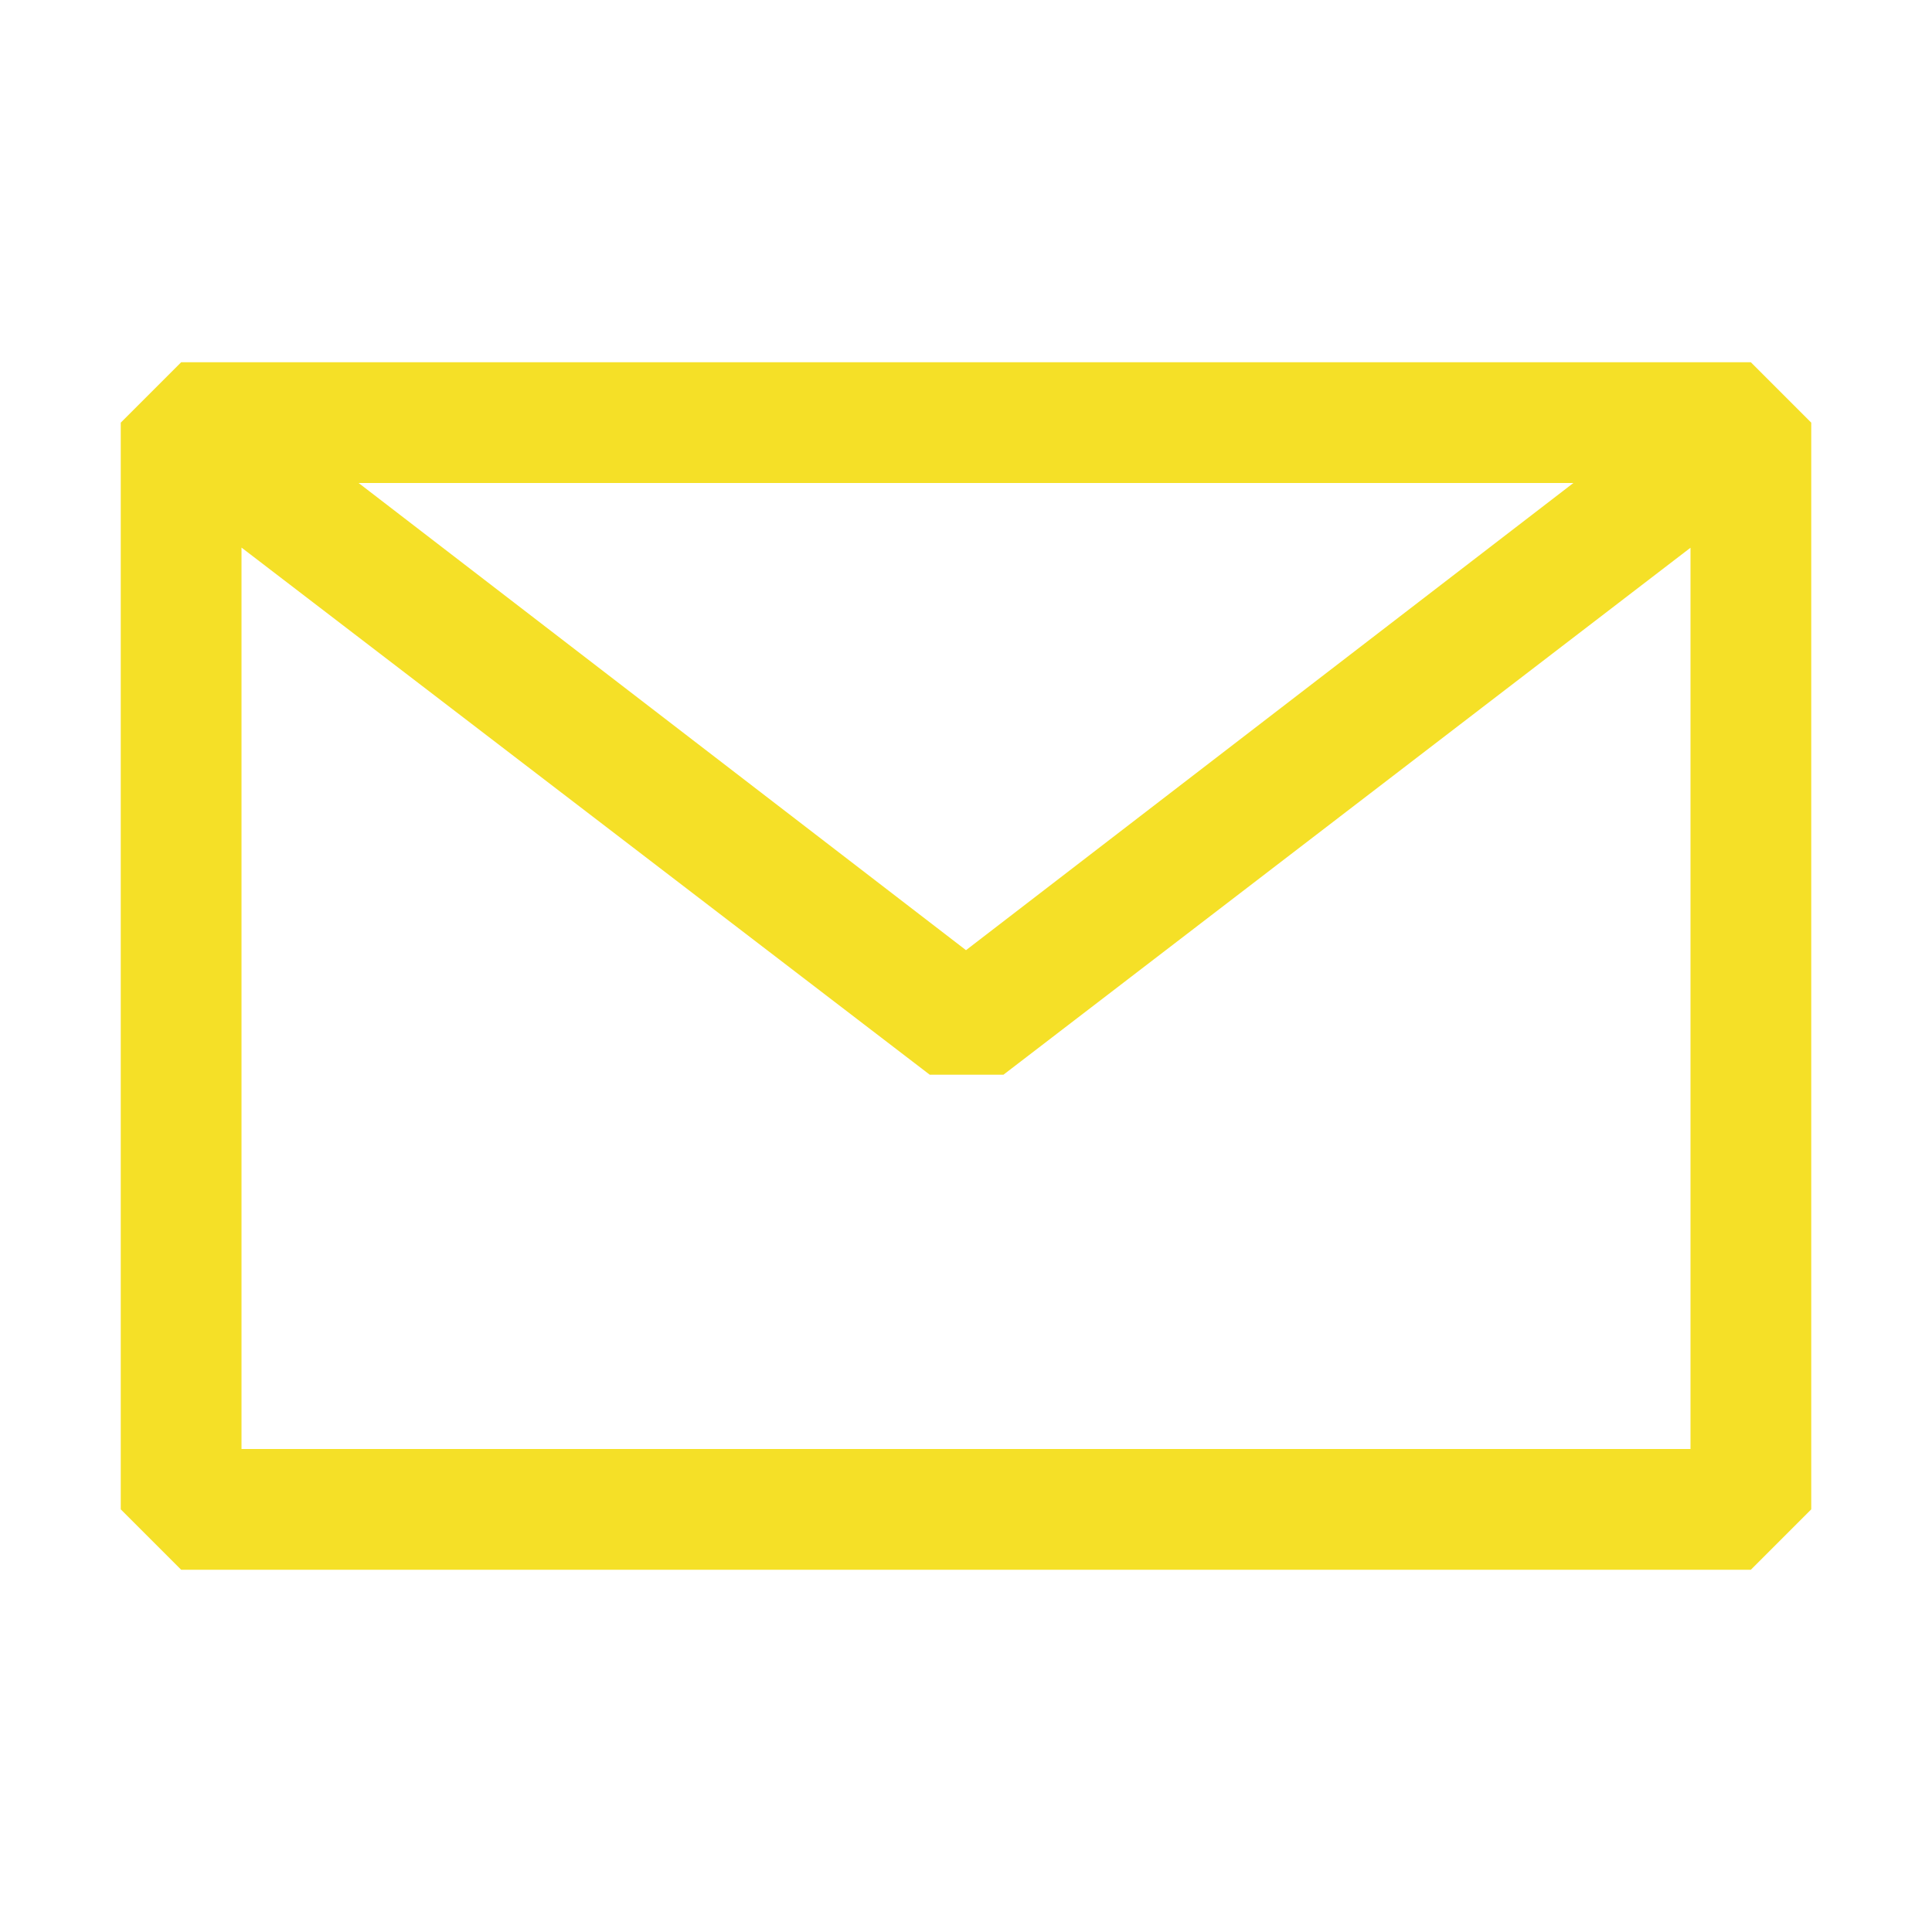 <?xml version="1.0" encoding="UTF-8"?> <svg xmlns="http://www.w3.org/2000/svg" width="26" height="26" viewBox="0 0 26 26" fill="none"> <path fill-rule="evenodd" clip-rule="evenodd" d="M1.625 5.688L2.438 4.875H23.562L24.375 5.688V20.312L23.562 21.125H2.438L1.625 20.312V5.688ZM3.25 7.369V19.5H22.75V7.371L13.504 14.463H12.512L3.25 7.369ZM21.174 6.5H4.826L13 12.787L21.174 6.5Z" fill="#F5E027"></path> </svg> 
